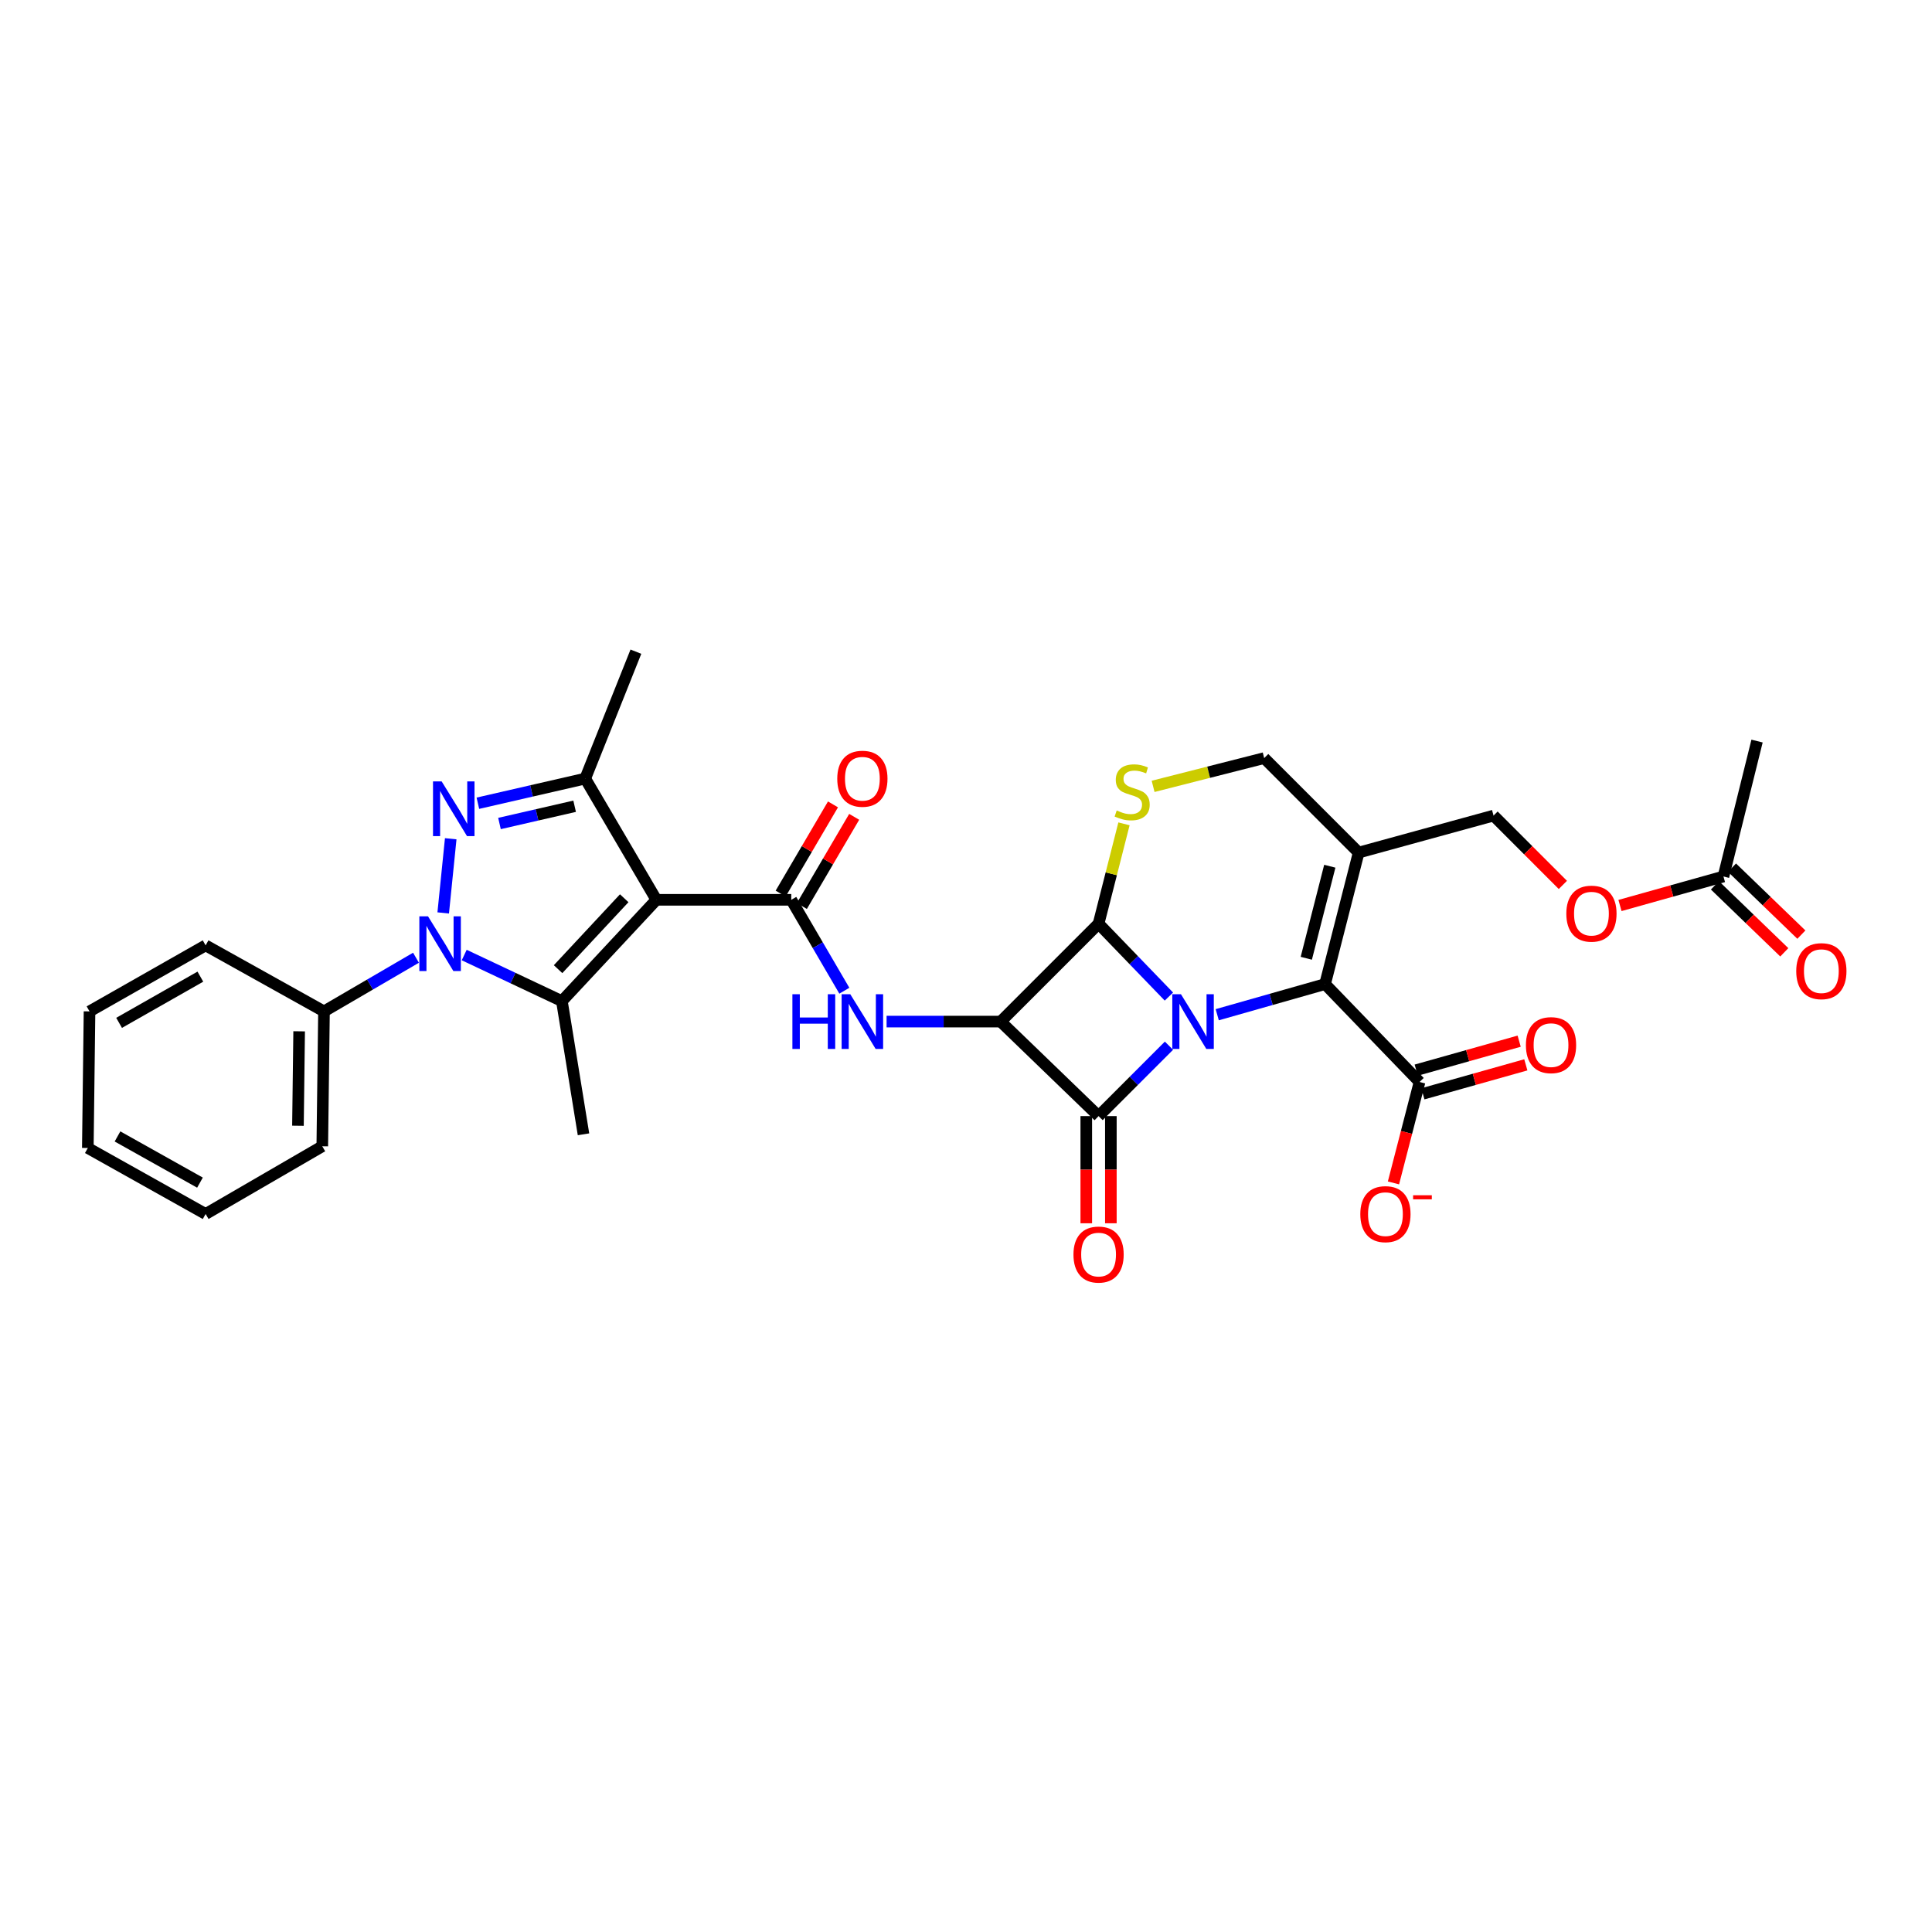 <?xml version='1.0' encoding='iso-8859-1'?>
<svg version='1.1' baseProfile='full'
              xmlns='http://www.w3.org/2000/svg'
                      xmlns:rdkit='http://www.rdkit.org/xml'
                      xmlns:xlink='http://www.w3.org/1999/xlink'
                  xml:space='preserve'
width='1000px' height='1000px' viewBox='0 0 1000 1000'>
<!-- END OF HEADER -->
<rect style='opacity:1.0;fill:#FFFFFF;stroke:none' width='1000' height='1000' x='0' y='0'> </rect>
<path class='bond-0' d='M 605.051,541.247 L 586.835,559.468' style='fill:none;fill-rule:evenodd;stroke:#0000FF;stroke-width:6px;stroke-linecap:butt;stroke-linejoin:miter;stroke-opacity:1' />
<path class='bond-0' d='M 586.835,559.468 L 568.62,577.689' style='fill:none;fill-rule:evenodd;stroke:#000000;stroke-width:6px;stroke-linecap:butt;stroke-linejoin:miter;stroke-opacity:1' />
<path class='bond-2' d='M 605.02,515.822 L 586.82,496.964' style='fill:none;fill-rule:evenodd;stroke:#0000FF;stroke-width:6px;stroke-linecap:butt;stroke-linejoin:miter;stroke-opacity:1' />
<path class='bond-2' d='M 586.82,496.964 L 568.62,478.107' style='fill:none;fill-rule:evenodd;stroke:#000000;stroke-width:6px;stroke-linecap:butt;stroke-linejoin:miter;stroke-opacity:1' />
<path class='bond-7' d='M 630.036,525.219 L 657.946,517.29' style='fill:none;fill-rule:evenodd;stroke:#0000FF;stroke-width:6px;stroke-linecap:butt;stroke-linejoin:miter;stroke-opacity:1' />
<path class='bond-7' d='M 657.946,517.29 L 685.855,509.361' style='fill:none;fill-rule:evenodd;stroke:#000000;stroke-width:6px;stroke-linecap:butt;stroke-linejoin:miter;stroke-opacity:1' />
<path class='bond-15' d='M 562.257,577.689 L 562.257,605.428' style='fill:none;fill-rule:evenodd;stroke:#000000;stroke-width:6px;stroke-linecap:butt;stroke-linejoin:miter;stroke-opacity:1' />
<path class='bond-15' d='M 562.257,605.428 L 562.257,633.166' style='fill:none;fill-rule:evenodd;stroke:#FF0000;stroke-width:6px;stroke-linecap:butt;stroke-linejoin:miter;stroke-opacity:1' />
<path class='bond-15' d='M 574.982,577.689 L 574.982,605.428' style='fill:none;fill-rule:evenodd;stroke:#000000;stroke-width:6px;stroke-linecap:butt;stroke-linejoin:miter;stroke-opacity:1' />
<path class='bond-15' d='M 574.982,605.428 L 574.982,633.166' style='fill:none;fill-rule:evenodd;stroke:#FF0000;stroke-width:6px;stroke-linecap:butt;stroke-linejoin:miter;stroke-opacity:1' />
<path class='bond-32' d='M 568.62,577.689 L 517.952,528.774' style='fill:none;fill-rule:evenodd;stroke:#000000;stroke-width:6px;stroke-linecap:butt;stroke-linejoin:miter;stroke-opacity:1' />
<path class='bond-1' d='M 517.952,528.774 L 568.62,478.107' style='fill:none;fill-rule:evenodd;stroke:#000000;stroke-width:6px;stroke-linecap:butt;stroke-linejoin:miter;stroke-opacity:1' />
<path class='bond-10' d='M 517.952,528.774 L 488.423,528.774' style='fill:none;fill-rule:evenodd;stroke:#000000;stroke-width:6px;stroke-linecap:butt;stroke-linejoin:miter;stroke-opacity:1' />
<path class='bond-10' d='M 488.423,528.774 L 458.895,528.774' style='fill:none;fill-rule:evenodd;stroke:#0000FF;stroke-width:6px;stroke-linecap:butt;stroke-linejoin:miter;stroke-opacity:1' />
<path class='bond-11' d='M 568.62,478.107 L 575.195,452.264' style='fill:none;fill-rule:evenodd;stroke:#000000;stroke-width:6px;stroke-linecap:butt;stroke-linejoin:miter;stroke-opacity:1' />
<path class='bond-11' d='M 575.195,452.264 L 581.77,426.421' style='fill:none;fill-rule:evenodd;stroke:#CCCC00;stroke-width:6px;stroke-linecap:butt;stroke-linejoin:miter;stroke-opacity:1' />
<path class='bond-3' d='M 339.734,465.742 L 409.554,465.742' style='fill:none;fill-rule:evenodd;stroke:#000000;stroke-width:6px;stroke-linecap:butt;stroke-linejoin:miter;stroke-opacity:1' />
<path class='bond-6' d='M 339.734,465.742 L 290.834,518.177' style='fill:none;fill-rule:evenodd;stroke:#000000;stroke-width:6px;stroke-linecap:butt;stroke-linejoin:miter;stroke-opacity:1' />
<path class='bond-6' d='M 323.093,464.928 L 288.862,501.633' style='fill:none;fill-rule:evenodd;stroke:#000000;stroke-width:6px;stroke-linecap:butt;stroke-linejoin:miter;stroke-opacity:1' />
<path class='bond-9' d='M 339.734,465.742 L 302.916,402.992' style='fill:none;fill-rule:evenodd;stroke:#000000;stroke-width:6px;stroke-linecap:butt;stroke-linejoin:miter;stroke-opacity:1' />
<path class='bond-4' d='M 240.276,494.33 L 265.555,506.254' style='fill:none;fill-rule:evenodd;stroke:#0000FF;stroke-width:6px;stroke-linecap:butt;stroke-linejoin:miter;stroke-opacity:1' />
<path class='bond-4' d='M 265.555,506.254 L 290.834,518.177' style='fill:none;fill-rule:evenodd;stroke:#000000;stroke-width:6px;stroke-linecap:butt;stroke-linejoin:miter;stroke-opacity:1' />
<path class='bond-16' d='M 215.315,495.721 L 191.505,509.607' style='fill:none;fill-rule:evenodd;stroke:#0000FF;stroke-width:6px;stroke-linecap:butt;stroke-linejoin:miter;stroke-opacity:1' />
<path class='bond-16' d='M 191.505,509.607 L 167.695,523.493' style='fill:none;fill-rule:evenodd;stroke:#000000;stroke-width:6px;stroke-linecap:butt;stroke-linejoin:miter;stroke-opacity:1' />
<path class='bond-34' d='M 229.405,472.528 L 233.293,434.137' style='fill:none;fill-rule:evenodd;stroke:#0000FF;stroke-width:6px;stroke-linecap:butt;stroke-linejoin:miter;stroke-opacity:1' />
<path class='bond-5' d='M 247.349,415.755 L 275.132,409.373' style='fill:none;fill-rule:evenodd;stroke:#0000FF;stroke-width:6px;stroke-linecap:butt;stroke-linejoin:miter;stroke-opacity:1' />
<path class='bond-5' d='M 275.132,409.373 L 302.916,402.992' style='fill:none;fill-rule:evenodd;stroke:#000000;stroke-width:6px;stroke-linecap:butt;stroke-linejoin:miter;stroke-opacity:1' />
<path class='bond-5' d='M 258.533,426.243 L 277.981,421.776' style='fill:none;fill-rule:evenodd;stroke:#0000FF;stroke-width:6px;stroke-linecap:butt;stroke-linejoin:miter;stroke-opacity:1' />
<path class='bond-5' d='M 277.981,421.776 L 297.429,417.309' style='fill:none;fill-rule:evenodd;stroke:#000000;stroke-width:6px;stroke-linecap:butt;stroke-linejoin:miter;stroke-opacity:1' />
<path class='bond-24' d='M 290.834,518.177 L 302.018,587.113' style='fill:none;fill-rule:evenodd;stroke:#000000;stroke-width:6px;stroke-linecap:butt;stroke-linejoin:miter;stroke-opacity:1' />
<path class='bond-12' d='M 685.855,509.361 L 703.239,441.295' style='fill:none;fill-rule:evenodd;stroke:#000000;stroke-width:6px;stroke-linecap:butt;stroke-linejoin:miter;stroke-opacity:1' />
<path class='bond-12' d='M 676.133,496.002 L 688.302,448.356' style='fill:none;fill-rule:evenodd;stroke:#000000;stroke-width:6px;stroke-linecap:butt;stroke-linejoin:miter;stroke-opacity:1' />
<path class='bond-13' d='M 685.855,509.361 L 734.756,560.029' style='fill:none;fill-rule:evenodd;stroke:#000000;stroke-width:6px;stroke-linecap:butt;stroke-linejoin:miter;stroke-opacity:1' />
<path class='bond-8' d='M 409.554,465.742 L 423.292,489.266' style='fill:none;fill-rule:evenodd;stroke:#000000;stroke-width:6px;stroke-linecap:butt;stroke-linejoin:miter;stroke-opacity:1' />
<path class='bond-8' d='M 423.292,489.266 L 437.03,512.79' style='fill:none;fill-rule:evenodd;stroke:#0000FF;stroke-width:6px;stroke-linecap:butt;stroke-linejoin:miter;stroke-opacity:1' />
<path class='bond-17' d='M 415.042,468.961 L 428.584,445.876' style='fill:none;fill-rule:evenodd;stroke:#000000;stroke-width:6px;stroke-linecap:butt;stroke-linejoin:miter;stroke-opacity:1' />
<path class='bond-17' d='M 428.584,445.876 L 442.127,422.79' style='fill:none;fill-rule:evenodd;stroke:#FF0000;stroke-width:6px;stroke-linecap:butt;stroke-linejoin:miter;stroke-opacity:1' />
<path class='bond-17' d='M 404.066,462.522 L 417.608,439.437' style='fill:none;fill-rule:evenodd;stroke:#000000;stroke-width:6px;stroke-linecap:butt;stroke-linejoin:miter;stroke-opacity:1' />
<path class='bond-17' d='M 417.608,439.437 L 431.151,416.351' style='fill:none;fill-rule:evenodd;stroke:#FF0000;stroke-width:6px;stroke-linecap:butt;stroke-linejoin:miter;stroke-opacity:1' />
<path class='bond-25' d='M 302.916,402.992 L 329.137,337.308' style='fill:none;fill-rule:evenodd;stroke:#000000;stroke-width:6px;stroke-linecap:butt;stroke-linejoin:miter;stroke-opacity:1' />
<path class='bond-33' d='M 596.847,407.019 L 625.593,399.703' style='fill:none;fill-rule:evenodd;stroke:#CCCC00;stroke-width:6px;stroke-linecap:butt;stroke-linejoin:miter;stroke-opacity:1' />
<path class='bond-33' d='M 625.593,399.703 L 654.339,392.388' style='fill:none;fill-rule:evenodd;stroke:#000000;stroke-width:6px;stroke-linecap:butt;stroke-linejoin:miter;stroke-opacity:1' />
<path class='bond-14' d='M 703.239,441.295 L 654.339,392.388' style='fill:none;fill-rule:evenodd;stroke:#000000;stroke-width:6px;stroke-linecap:butt;stroke-linejoin:miter;stroke-opacity:1' />
<path class='bond-18' d='M 703.239,441.295 L 773.059,422.143' style='fill:none;fill-rule:evenodd;stroke:#000000;stroke-width:6px;stroke-linecap:butt;stroke-linejoin:miter;stroke-opacity:1' />
<path class='bond-20' d='M 734.756,560.029 L 728.004,586.151' style='fill:none;fill-rule:evenodd;stroke:#000000;stroke-width:6px;stroke-linecap:butt;stroke-linejoin:miter;stroke-opacity:1' />
<path class='bond-20' d='M 728.004,586.151 L 721.253,612.273' style='fill:none;fill-rule:evenodd;stroke:#FF0000;stroke-width:6px;stroke-linecap:butt;stroke-linejoin:miter;stroke-opacity:1' />
<path class='bond-21' d='M 736.479,566.154 L 763.121,558.656' style='fill:none;fill-rule:evenodd;stroke:#000000;stroke-width:6px;stroke-linecap:butt;stroke-linejoin:miter;stroke-opacity:1' />
<path class='bond-21' d='M 763.121,558.656 L 789.764,551.158' style='fill:none;fill-rule:evenodd;stroke:#FF0000;stroke-width:6px;stroke-linecap:butt;stroke-linejoin:miter;stroke-opacity:1' />
<path class='bond-21' d='M 733.032,553.904 L 759.674,546.407' style='fill:none;fill-rule:evenodd;stroke:#000000;stroke-width:6px;stroke-linecap:butt;stroke-linejoin:miter;stroke-opacity:1' />
<path class='bond-21' d='M 759.674,546.407 L 786.317,538.909' style='fill:none;fill-rule:evenodd;stroke:#FF0000;stroke-width:6px;stroke-linecap:butt;stroke-linejoin:miter;stroke-opacity:1' />
<path class='bond-27' d='M 167.695,523.493 L 166.811,593.313' style='fill:none;fill-rule:evenodd;stroke:#000000;stroke-width:6px;stroke-linecap:butt;stroke-linejoin:miter;stroke-opacity:1' />
<path class='bond-27' d='M 154.838,533.805 L 154.22,582.679' style='fill:none;fill-rule:evenodd;stroke:#000000;stroke-width:6px;stroke-linecap:butt;stroke-linejoin:miter;stroke-opacity:1' />
<path class='bond-28' d='M 167.695,523.493 L 106.43,489.326' style='fill:none;fill-rule:evenodd;stroke:#000000;stroke-width:6px;stroke-linecap:butt;stroke-linejoin:miter;stroke-opacity:1' />
<path class='bond-22' d='M 773.059,422.143 L 790.997,440.087' style='fill:none;fill-rule:evenodd;stroke:#000000;stroke-width:6px;stroke-linecap:butt;stroke-linejoin:miter;stroke-opacity:1' />
<path class='bond-22' d='M 790.997,440.087 L 808.935,458.03' style='fill:none;fill-rule:evenodd;stroke:#FF0000;stroke-width:6px;stroke-linecap:butt;stroke-linejoin:miter;stroke-opacity:1' />
<path class='bond-19' d='M 892.061,453.674 L 865.281,461.179' style='fill:none;fill-rule:evenodd;stroke:#000000;stroke-width:6px;stroke-linecap:butt;stroke-linejoin:miter;stroke-opacity:1' />
<path class='bond-19' d='M 865.281,461.179 L 838.501,468.685' style='fill:none;fill-rule:evenodd;stroke:#FF0000;stroke-width:6px;stroke-linecap:butt;stroke-linejoin:miter;stroke-opacity:1' />
<path class='bond-23' d='M 887.642,458.252 L 905.596,475.584' style='fill:none;fill-rule:evenodd;stroke:#000000;stroke-width:6px;stroke-linecap:butt;stroke-linejoin:miter;stroke-opacity:1' />
<path class='bond-23' d='M 905.596,475.584 L 923.549,492.916' style='fill:none;fill-rule:evenodd;stroke:#FF0000;stroke-width:6px;stroke-linecap:butt;stroke-linejoin:miter;stroke-opacity:1' />
<path class='bond-23' d='M 896.481,449.096 L 914.434,466.429' style='fill:none;fill-rule:evenodd;stroke:#000000;stroke-width:6px;stroke-linecap:butt;stroke-linejoin:miter;stroke-opacity:1' />
<path class='bond-23' d='M 914.434,466.429 L 932.388,483.761' style='fill:none;fill-rule:evenodd;stroke:#FF0000;stroke-width:6px;stroke-linecap:butt;stroke-linejoin:miter;stroke-opacity:1' />
<path class='bond-26' d='M 892.061,453.674 L 909.446,383.572' style='fill:none;fill-rule:evenodd;stroke:#000000;stroke-width:6px;stroke-linecap:butt;stroke-linejoin:miter;stroke-opacity:1' />
<path class='bond-30' d='M 166.811,593.313 L 106.43,628.357' style='fill:none;fill-rule:evenodd;stroke:#000000;stroke-width:6px;stroke-linecap:butt;stroke-linejoin:miter;stroke-opacity:1' />
<path class='bond-29' d='M 106.43,489.326 L 46.338,523.493' style='fill:none;fill-rule:evenodd;stroke:#000000;stroke-width:6px;stroke-linecap:butt;stroke-linejoin:miter;stroke-opacity:1' />
<path class='bond-29' d='M 103.706,505.513 L 61.642,529.43' style='fill:none;fill-rule:evenodd;stroke:#000000;stroke-width:6px;stroke-linecap:butt;stroke-linejoin:miter;stroke-opacity:1' />
<path class='bond-31' d='M 46.338,523.493 L 45.455,594.197' style='fill:none;fill-rule:evenodd;stroke:#000000;stroke-width:6px;stroke-linecap:butt;stroke-linejoin:miter;stroke-opacity:1' />
<path class='bond-35' d='M 106.43,628.357 L 45.455,594.197' style='fill:none;fill-rule:evenodd;stroke:#000000;stroke-width:6px;stroke-linecap:butt;stroke-linejoin:miter;stroke-opacity:1' />
<path class='bond-35' d='M 103.503,612.131 L 60.82,588.219' style='fill:none;fill-rule:evenodd;stroke:#000000;stroke-width:6px;stroke-linecap:butt;stroke-linejoin:miter;stroke-opacity:1' />
<path  class='atom-0' d='M 611.26 514.614
L 620.54 529.614
Q 621.46 531.094, 622.94 533.774
Q 624.42 536.454, 624.5 536.614
L 624.5 514.614
L 628.26 514.614
L 628.26 542.934
L 624.38 542.934
L 614.42 526.534
Q 613.26 524.614, 612.02 522.414
Q 610.82 520.214, 610.46 519.534
L 610.46 542.934
L 606.78 542.934
L 606.78 514.614
L 611.26 514.614
' fill='#0000FF'/>
<path  class='atom-5' d='M 221.534 474.282
L 230.814 489.282
Q 231.734 490.762, 233.214 493.442
Q 234.694 496.122, 234.774 496.282
L 234.774 474.282
L 238.534 474.282
L 238.534 502.602
L 234.654 502.602
L 224.694 486.202
Q 223.534 484.282, 222.294 482.082
Q 221.094 479.882, 220.734 479.202
L 220.734 502.602
L 217.054 502.602
L 217.054 474.282
L 221.534 474.282
' fill='#0000FF'/>
<path  class='atom-6' d='M 228.603 404.463
L 237.883 419.463
Q 238.803 420.943, 240.283 423.623
Q 241.763 426.303, 241.843 426.463
L 241.843 404.463
L 245.603 404.463
L 245.603 432.783
L 241.723 432.783
L 231.763 416.383
Q 230.603 414.463, 229.363 412.263
Q 228.163 410.063, 227.803 409.383
L 227.803 432.783
L 224.123 432.783
L 224.123 404.463
L 228.603 404.463
' fill='#0000FF'/>
<path  class='atom-11' d='M 410.145 514.614
L 413.985 514.614
L 413.985 526.654
L 428.465 526.654
L 428.465 514.614
L 432.305 514.614
L 432.305 542.934
L 428.465 542.934
L 428.465 529.854
L 413.985 529.854
L 413.985 542.934
L 410.145 542.934
L 410.145 514.614
' fill='#0000FF'/>
<path  class='atom-11' d='M 440.105 514.614
L 449.385 529.614
Q 450.305 531.094, 451.785 533.774
Q 453.265 536.454, 453.345 536.614
L 453.345 514.614
L 457.105 514.614
L 457.105 542.934
L 453.225 542.934
L 443.265 526.534
Q 442.105 524.614, 440.865 522.414
Q 439.665 520.214, 439.305 519.534
L 439.305 542.934
L 435.625 542.934
L 435.625 514.614
L 440.105 514.614
' fill='#0000FF'/>
<path  class='atom-12' d='M 578.004 419.499
Q 578.324 419.619, 579.644 420.179
Q 580.964 420.739, 582.404 421.099
Q 583.884 421.419, 585.324 421.419
Q 588.004 421.419, 589.564 420.139
Q 591.124 418.819, 591.124 416.539
Q 591.124 414.979, 590.324 414.019
Q 589.564 413.059, 588.364 412.539
Q 587.164 412.019, 585.164 411.419
Q 582.644 410.659, 581.124 409.939
Q 579.644 409.219, 578.564 407.699
Q 577.524 406.179, 577.524 403.619
Q 577.524 400.059, 579.924 397.859
Q 582.364 395.659, 587.164 395.659
Q 590.444 395.659, 594.164 397.219
L 593.244 400.299
Q 589.844 398.899, 587.284 398.899
Q 584.524 398.899, 583.004 400.059
Q 581.484 401.179, 581.524 403.139
Q 581.524 404.659, 582.284 405.579
Q 583.084 406.499, 584.204 407.019
Q 585.364 407.539, 587.284 408.139
Q 589.844 408.939, 591.364 409.739
Q 592.884 410.539, 593.964 412.179
Q 595.084 413.779, 595.084 416.539
Q 595.084 420.459, 592.444 422.579
Q 589.844 424.659, 585.484 424.659
Q 582.964 424.659, 581.044 424.099
Q 579.164 423.579, 576.924 422.659
L 578.004 419.499
' fill='#CCCC00'/>
<path  class='atom-16' d='M 555.62 649.356
Q 555.62 642.556, 558.98 638.756
Q 562.34 634.956, 568.62 634.956
Q 574.9 634.956, 578.26 638.756
Q 581.62 642.556, 581.62 649.356
Q 581.62 656.236, 578.22 660.156
Q 574.82 664.036, 568.62 664.036
Q 562.38 664.036, 558.98 660.156
Q 555.62 656.276, 555.62 649.356
M 568.62 660.836
Q 572.94 660.836, 575.26 657.956
Q 577.62 655.036, 577.62 649.356
Q 577.62 643.796, 575.26 640.996
Q 572.94 638.156, 568.62 638.156
Q 564.3 638.156, 561.94 640.956
Q 559.62 643.756, 559.62 649.356
Q 559.62 655.076, 561.94 657.956
Q 564.3 660.836, 568.62 660.836
' fill='#FF0000'/>
<path  class='atom-18' d='M 433.365 403.072
Q 433.365 396.272, 436.725 392.472
Q 440.085 388.672, 446.365 388.672
Q 452.645 388.672, 456.005 392.472
Q 459.365 396.272, 459.365 403.072
Q 459.365 409.952, 455.965 413.872
Q 452.565 417.752, 446.365 417.752
Q 440.125 417.752, 436.725 413.872
Q 433.365 409.992, 433.365 403.072
M 446.365 414.552
Q 450.685 414.552, 453.005 411.672
Q 455.365 408.752, 455.365 403.072
Q 455.365 397.512, 453.005 394.712
Q 450.685 391.872, 446.365 391.872
Q 442.045 391.872, 439.685 394.672
Q 437.365 397.472, 437.365 403.072
Q 437.365 408.792, 439.685 411.672
Q 442.045 414.552, 446.365 414.552
' fill='#FF0000'/>
<path  class='atom-21' d='M 704.096 628.437
Q 704.096 621.637, 707.456 617.837
Q 710.816 614.037, 717.096 614.037
Q 723.376 614.037, 726.736 617.837
Q 730.096 621.637, 730.096 628.437
Q 730.096 635.317, 726.696 639.237
Q 723.296 643.117, 717.096 643.117
Q 710.856 643.117, 707.456 639.237
Q 704.096 635.357, 704.096 628.437
M 717.096 639.917
Q 721.416 639.917, 723.736 637.037
Q 726.096 634.117, 726.096 628.437
Q 726.096 622.877, 723.736 620.077
Q 721.416 617.237, 717.096 617.237
Q 712.776 617.237, 710.416 620.037
Q 708.096 622.837, 708.096 628.437
Q 708.096 634.157, 710.416 637.037
Q 712.776 639.917, 717.096 639.917
' fill='#FF0000'/>
<path  class='atom-21' d='M 731.416 618.659
L 741.104 618.659
L 741.104 620.771
L 731.416 620.771
L 731.416 618.659
' fill='#FF0000'/>
<path  class='atom-22' d='M 789.808 540.958
Q 789.808 534.158, 793.168 530.358
Q 796.528 526.558, 802.808 526.558
Q 809.088 526.558, 812.448 530.358
Q 815.808 534.158, 815.808 540.958
Q 815.808 547.838, 812.408 551.758
Q 809.008 555.638, 802.808 555.638
Q 796.568 555.638, 793.168 551.758
Q 789.808 547.878, 789.808 540.958
M 802.808 552.438
Q 807.128 552.438, 809.448 549.558
Q 811.808 546.638, 811.808 540.958
Q 811.808 535.398, 809.448 532.598
Q 807.128 529.758, 802.808 529.758
Q 798.488 529.758, 796.128 532.558
Q 793.808 535.358, 793.808 540.958
Q 793.808 546.678, 796.128 549.558
Q 798.488 552.438, 802.808 552.438
' fill='#FF0000'/>
<path  class='atom-23' d='M 810.727 472.906
Q 810.727 466.106, 814.087 462.306
Q 817.447 458.506, 823.727 458.506
Q 830.007 458.506, 833.367 462.306
Q 836.727 466.106, 836.727 472.906
Q 836.727 479.786, 833.327 483.706
Q 829.927 487.586, 823.727 487.586
Q 817.487 487.586, 814.087 483.706
Q 810.727 479.826, 810.727 472.906
M 823.727 484.386
Q 828.047 484.386, 830.367 481.506
Q 832.727 478.586, 832.727 472.906
Q 832.727 467.346, 830.367 464.546
Q 828.047 461.706, 823.727 461.706
Q 819.407 461.706, 817.047 464.506
Q 814.727 467.306, 814.727 472.906
Q 814.727 478.626, 817.047 481.506
Q 819.407 484.386, 823.727 484.386
' fill='#FF0000'/>
<path  class='atom-24' d='M 929.729 502.669
Q 929.729 495.869, 933.089 492.069
Q 936.449 488.269, 942.729 488.269
Q 949.009 488.269, 952.369 492.069
Q 955.729 495.869, 955.729 502.669
Q 955.729 509.549, 952.329 513.469
Q 948.929 517.349, 942.729 517.349
Q 936.489 517.349, 933.089 513.469
Q 929.729 509.589, 929.729 502.669
M 942.729 514.149
Q 947.049 514.149, 949.369 511.269
Q 951.729 508.349, 951.729 502.669
Q 951.729 497.109, 949.369 494.309
Q 947.049 491.469, 942.729 491.469
Q 938.409 491.469, 936.049 494.269
Q 933.729 497.069, 933.729 502.669
Q 933.729 508.389, 936.049 511.269
Q 938.409 514.149, 942.729 514.149
' fill='#FF0000'/>
</svg>
